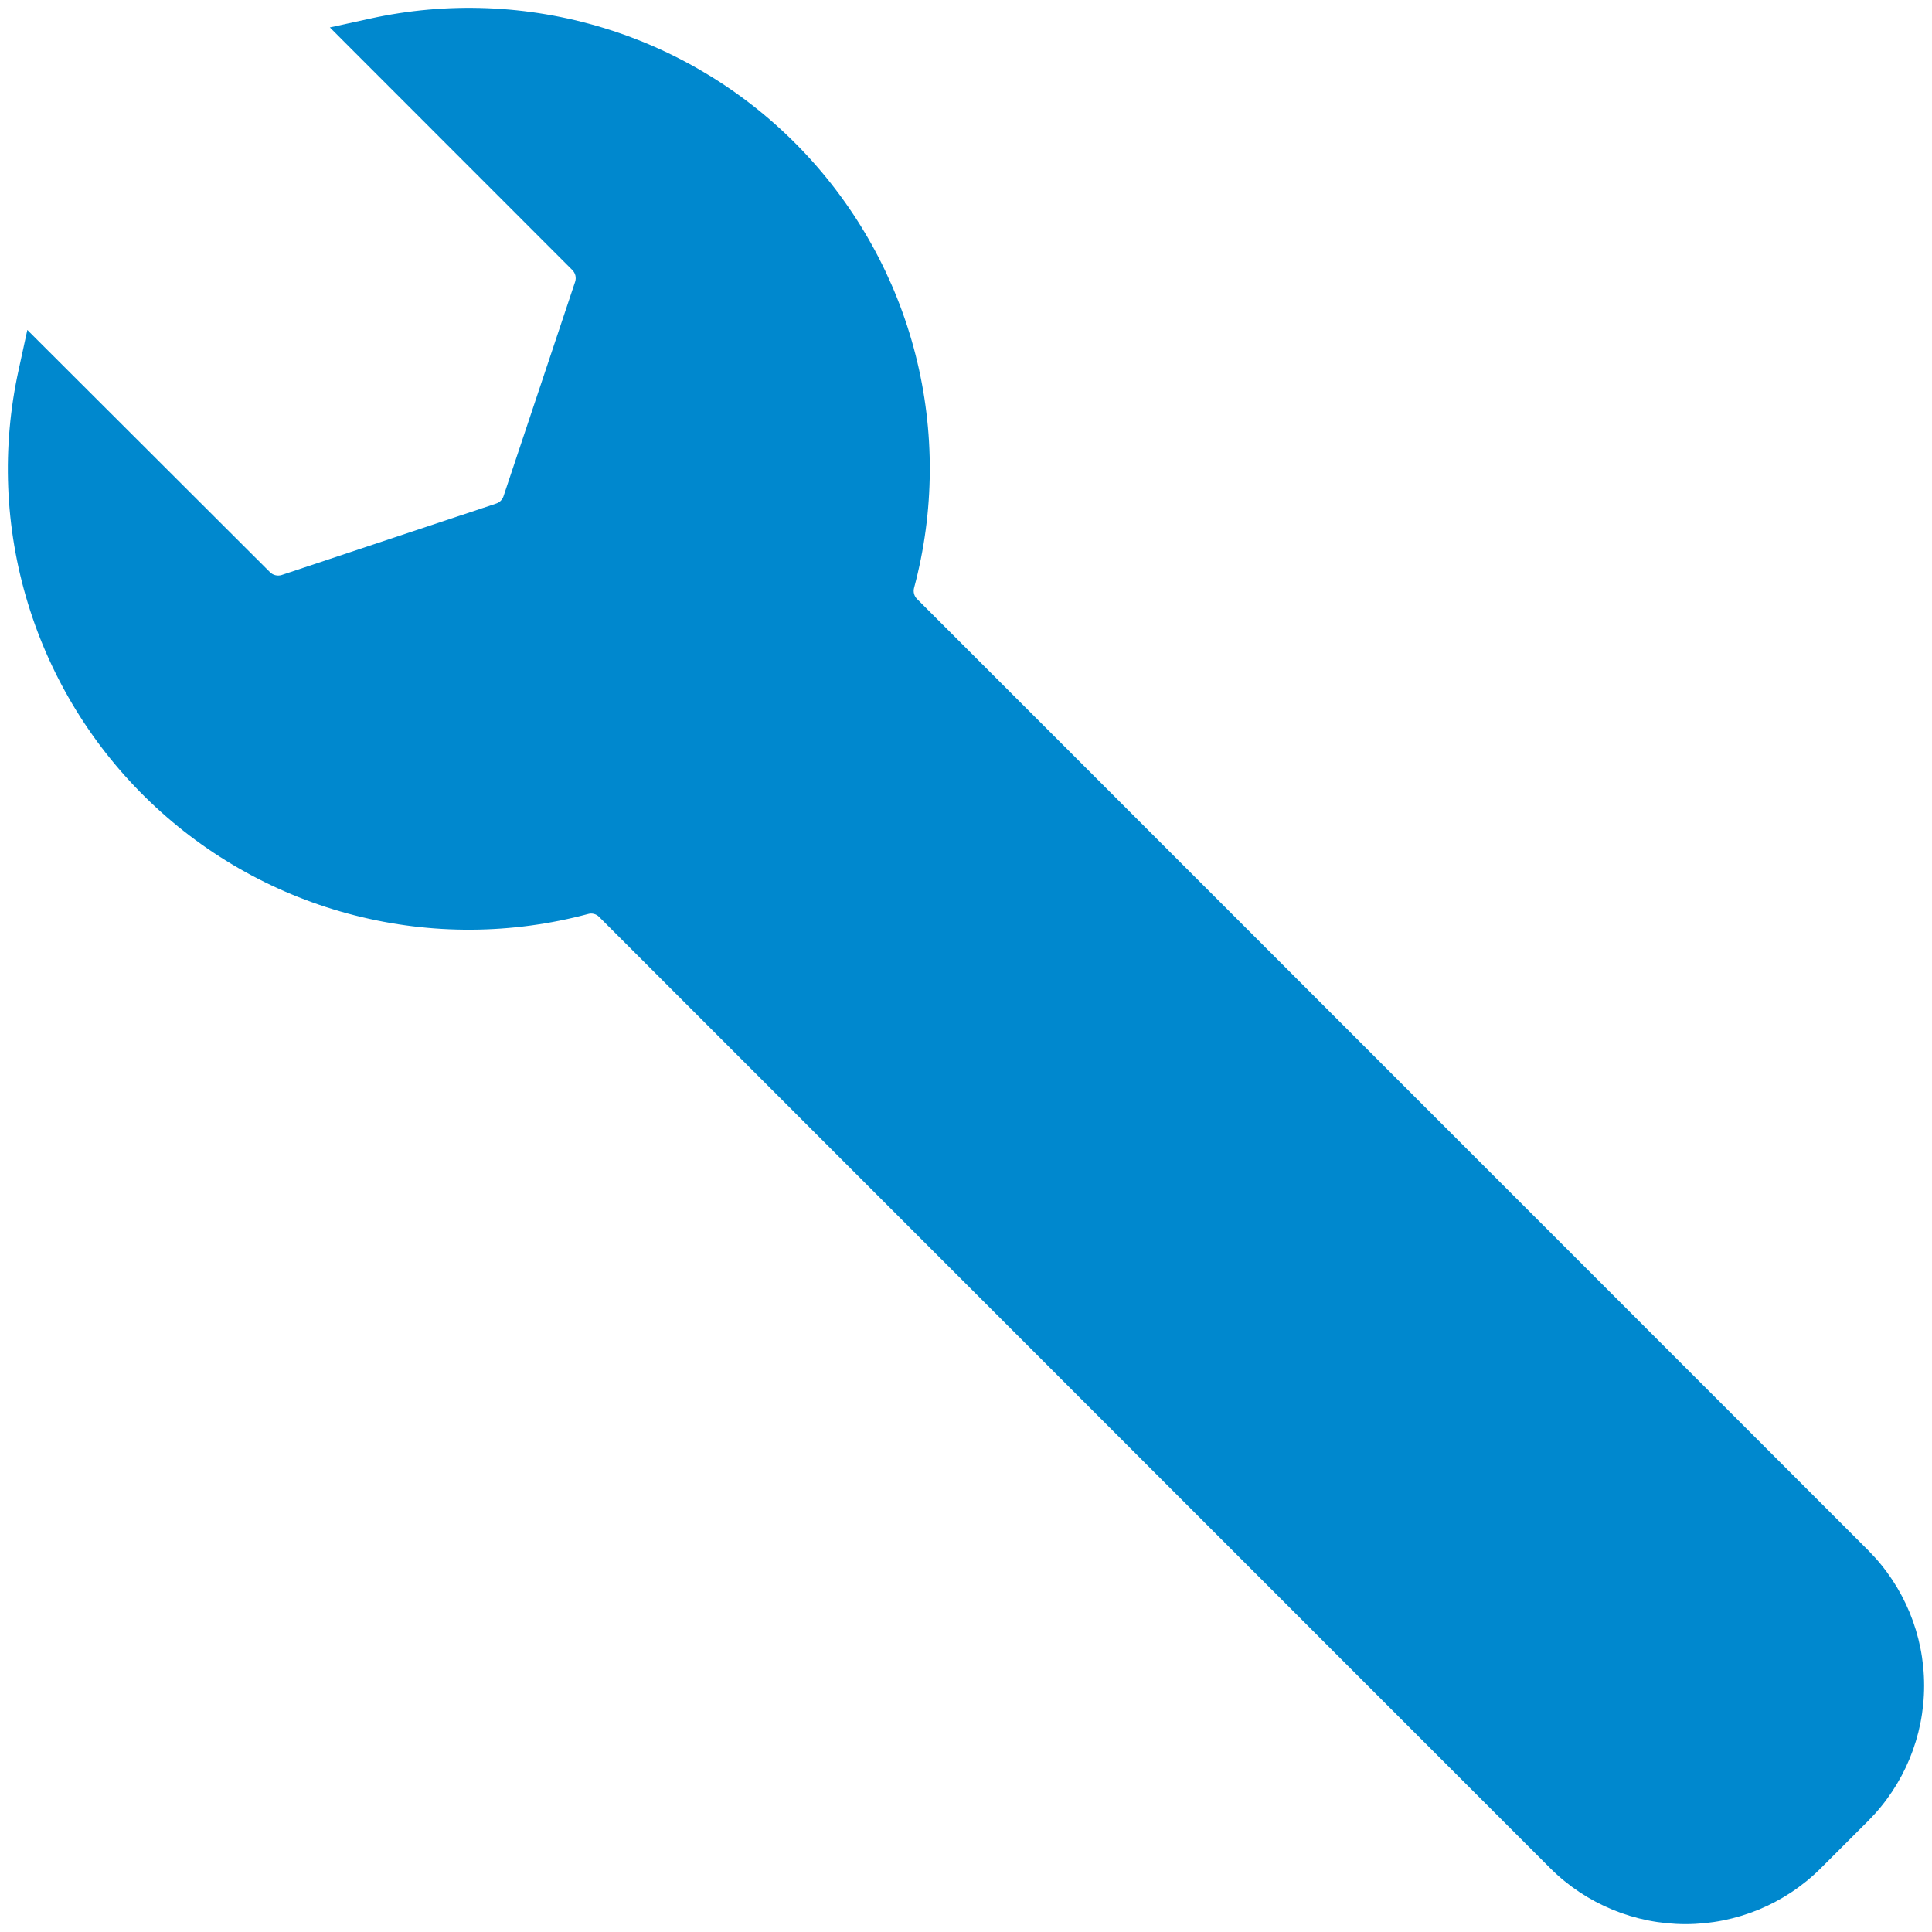 <svg viewBox="0 0 41 41" fill="none" xmlns="http://www.w3.org/2000/svg">
	<path
		d="M5.732 12.145L0.58 7.002L0.396 7.848C0.034 9.488 0.101 11.194 0.591 12.8C1.08 14.407 1.975 15.861 3.19 17.021C4.404 18.182 5.897 19.01 7.525 19.425C9.152 19.841 10.859 19.831 12.482 19.396C12.522 19.384 12.565 19.384 12.605 19.395C12.646 19.405 12.683 19.427 12.713 19.457L32.901 39.649C33.663 40.408 34.694 40.833 35.77 40.833C36.845 40.833 37.876 40.408 38.638 39.649L39.649 38.639C40.407 37.877 40.833 36.846 40.833 35.771C40.833 34.696 40.407 33.665 39.649 32.903L19.461 12.711C19.431 12.681 19.409 12.643 19.398 12.602C19.387 12.561 19.387 12.518 19.398 12.477C19.833 10.855 19.843 9.148 19.427 7.521C19.011 5.894 18.183 4.402 17.022 3.188C15.862 1.974 14.408 1.079 12.801 0.59C11.195 0.101 9.489 0.034 7.849 0.396L7 0.582L12.147 5.732C12.178 5.764 12.2 5.804 12.211 5.847C12.221 5.891 12.219 5.937 12.205 5.98L10.685 10.532C10.673 10.568 10.653 10.601 10.626 10.627C10.599 10.654 10.566 10.674 10.53 10.686L5.976 12.203C5.934 12.216 5.889 12.218 5.846 12.207C5.803 12.197 5.764 12.176 5.732 12.145Z"
		fill="#0088CE"/>
</svg>
